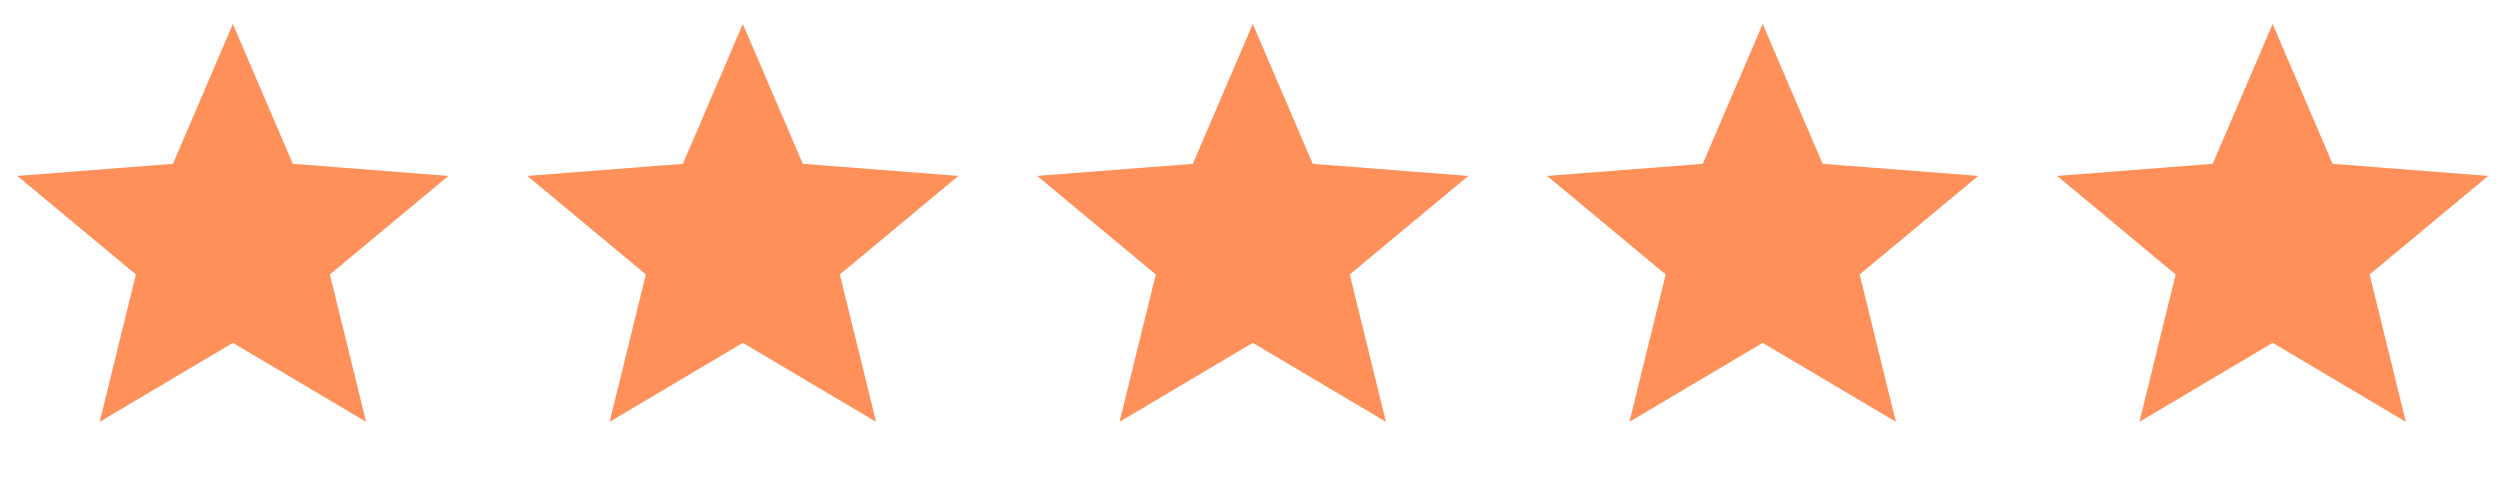 <svg width="93" height="18" viewBox="0 0 93 18" fill="none" xmlns="http://www.w3.org/2000/svg">
<path d="M8.663 0.891L10.893 6.094L16.682 6.544L12.272 10.21L13.619 15.692L8.663 12.754L3.708 15.692L5.055 10.21L0.645 6.544L6.433 6.094L8.663 0.891Z" fill="#FF905A"/>
<path d="M27.634 0.891L29.864 6.094L35.652 6.544L31.242 10.21L32.59 15.692L27.634 12.754L22.678 15.692L24.026 10.21L19.616 6.544L25.404 6.094L27.634 0.891Z" fill="#FF905A"/>
<path d="M46.603 0.891L48.833 6.094L54.621 6.544L50.211 10.21L51.558 15.692L46.603 12.754L41.647 15.692L42.995 10.21L38.584 6.544L44.373 6.094L46.603 0.891Z" fill="#FF905A"/>
<path d="M65.572 0.891L67.802 6.094L73.59 6.544L69.18 10.21L70.527 15.692L65.572 12.754L60.616 15.692L61.963 10.21L57.553 6.544L63.342 6.094L65.572 0.891Z" fill="#FF905A"/>
<path d="M84.542 0.891L86.772 6.094L92.561 6.544L88.15 10.21L89.498 15.692L84.542 12.754L79.587 15.692L80.934 10.21L76.524 6.544L82.312 6.094L84.542 0.891Z" fill="#FF905A"/>
</svg>
